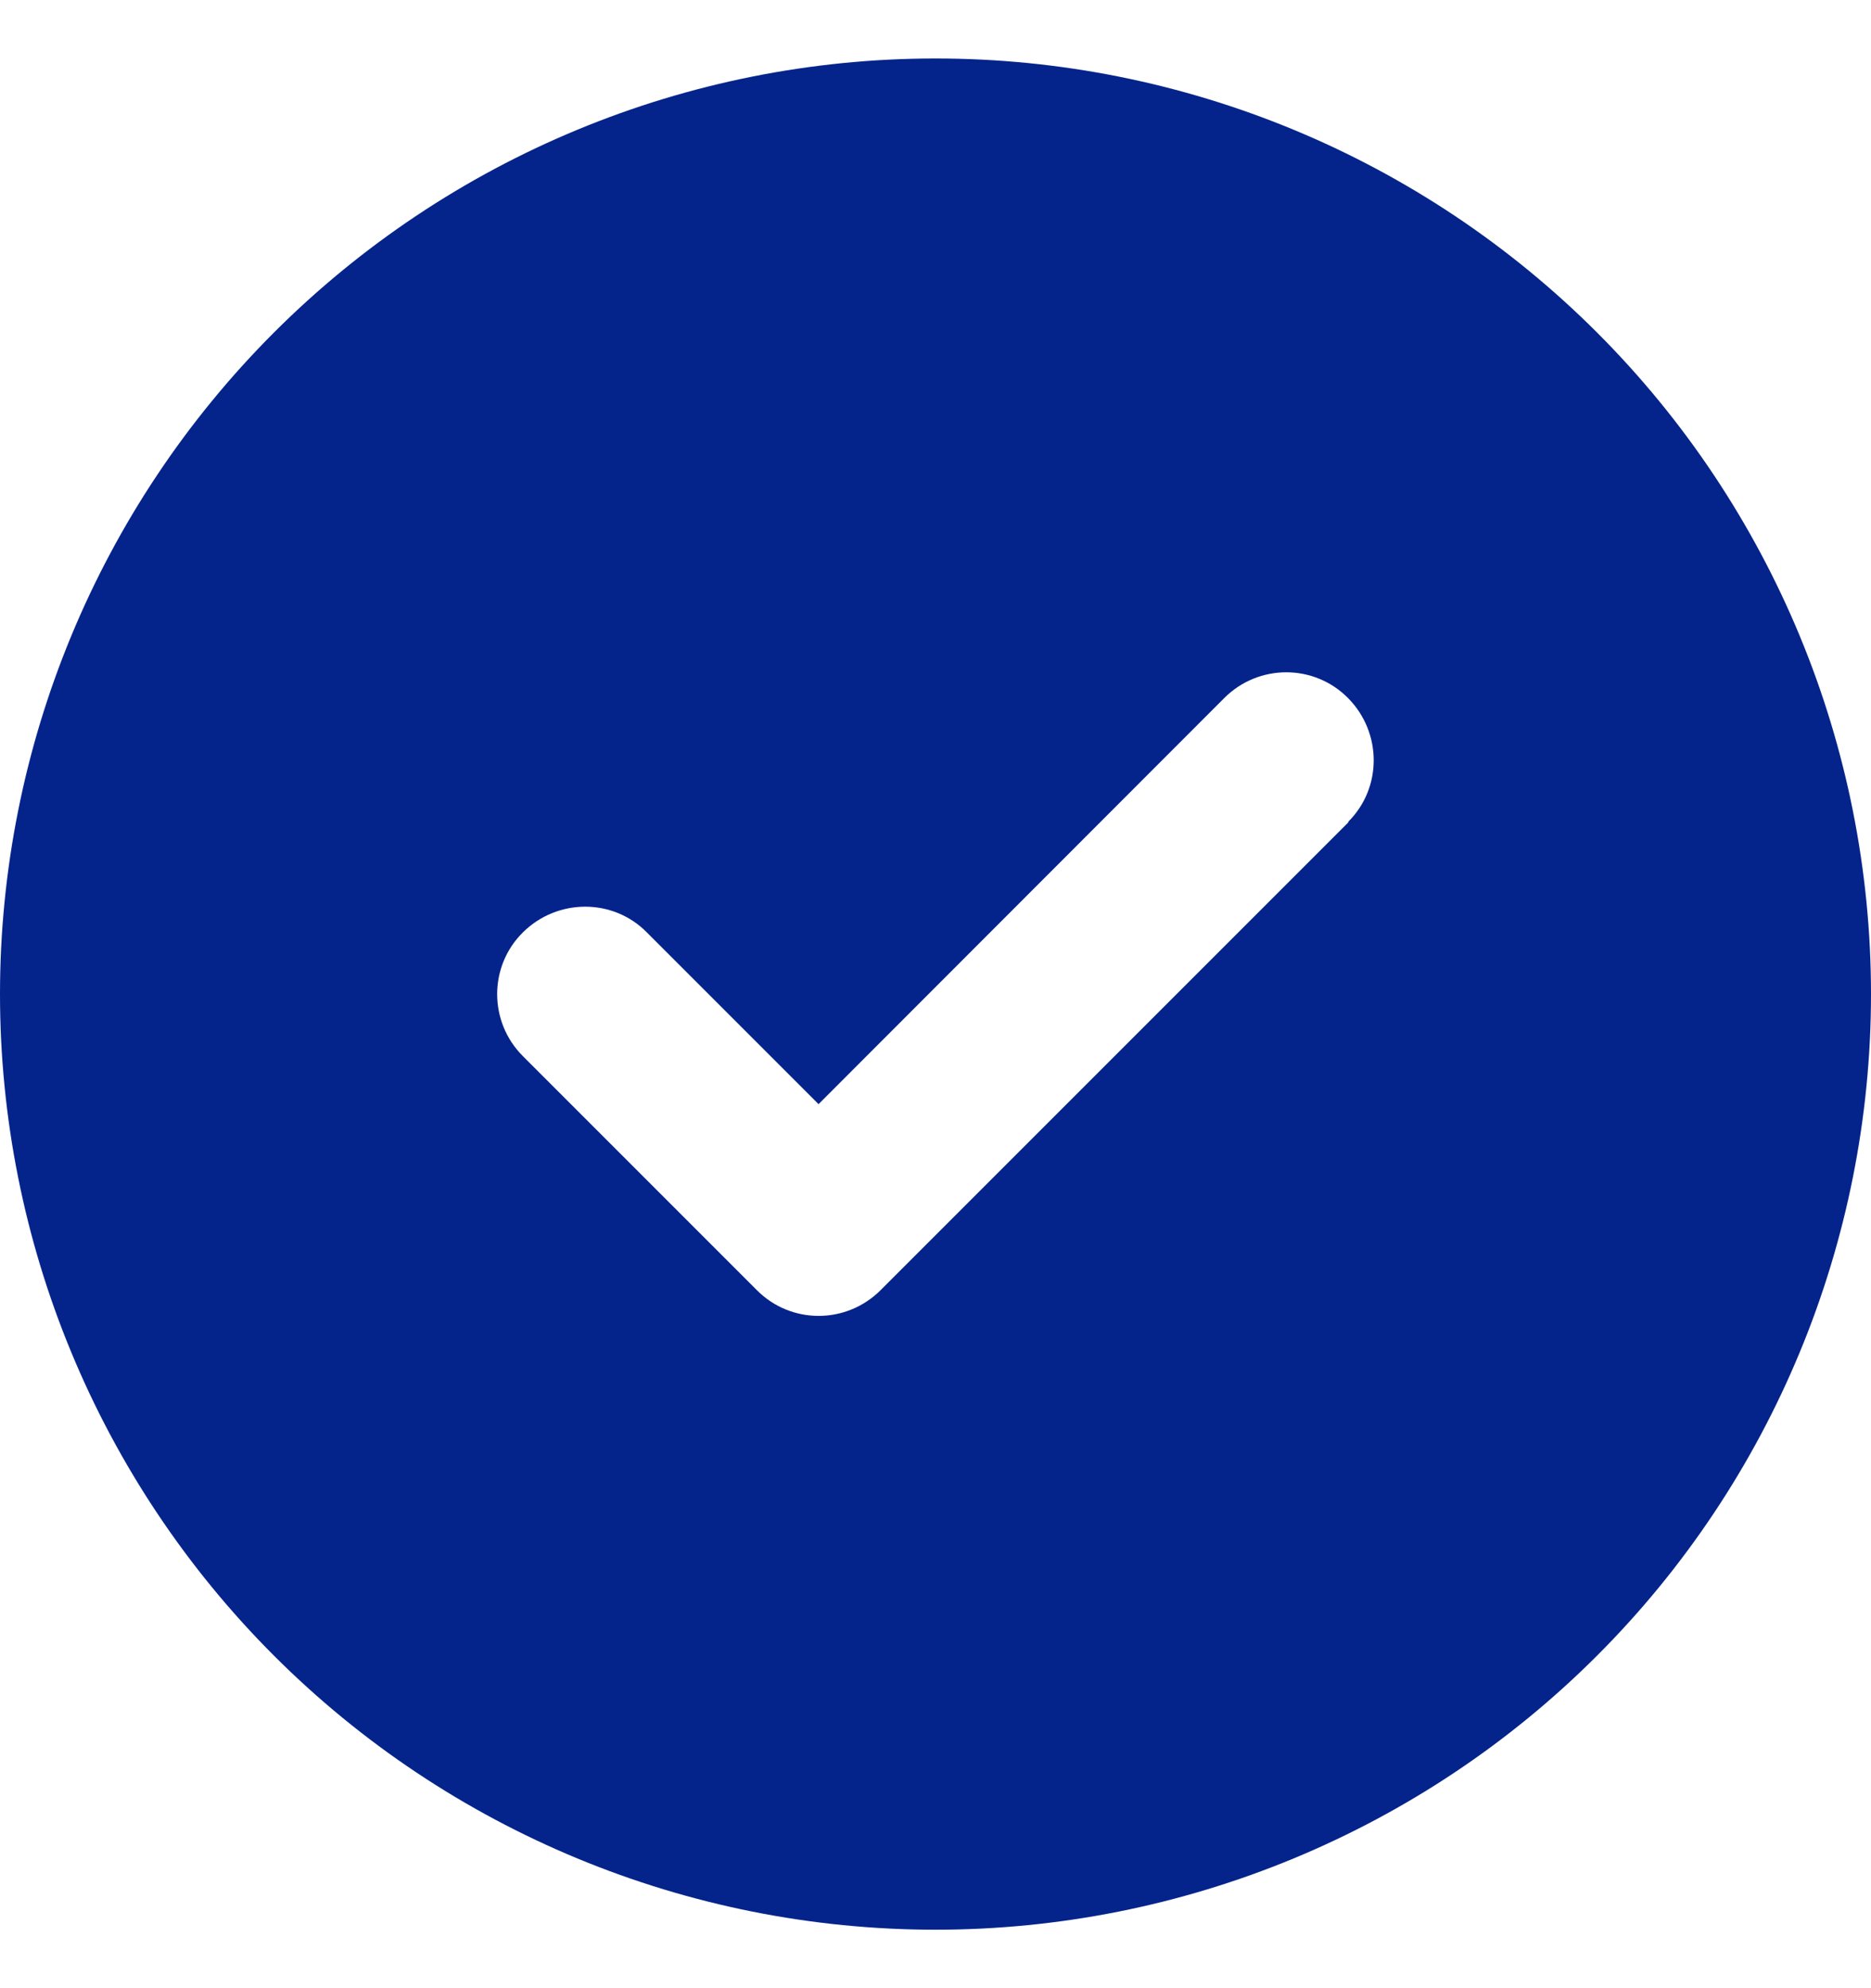 <svg width="16" height="17" viewBox="0 0 16 17" fill="none" xmlns="http://www.w3.org/2000/svg">
<path d="M8 16.5C10.122 16.5 12.157 15.657 13.657 14.157C15.157 12.657 16 10.622 16 8.5C16 6.378 15.157 4.343 13.657 2.843C12.157 1.343 10.122 0.5 8 0.5C5.878 0.5 3.843 1.343 2.343 2.843C0.843 4.343 0 6.378 0 8.5C0 10.622 0.843 12.657 2.343 14.157C3.843 15.657 5.878 16.5 8 16.5ZM11.531 7.031L7.531 11.031C7.237 11.325 6.763 11.325 6.472 11.031L4.472 9.031C4.178 8.738 4.178 8.262 4.472 7.972C4.766 7.681 5.241 7.678 5.531 7.972L7 9.441L10.469 5.969C10.762 5.675 11.238 5.675 11.528 5.969C11.819 6.263 11.822 6.737 11.528 7.028L11.531 7.031Z" fill="#04248B"/>
</svg>
